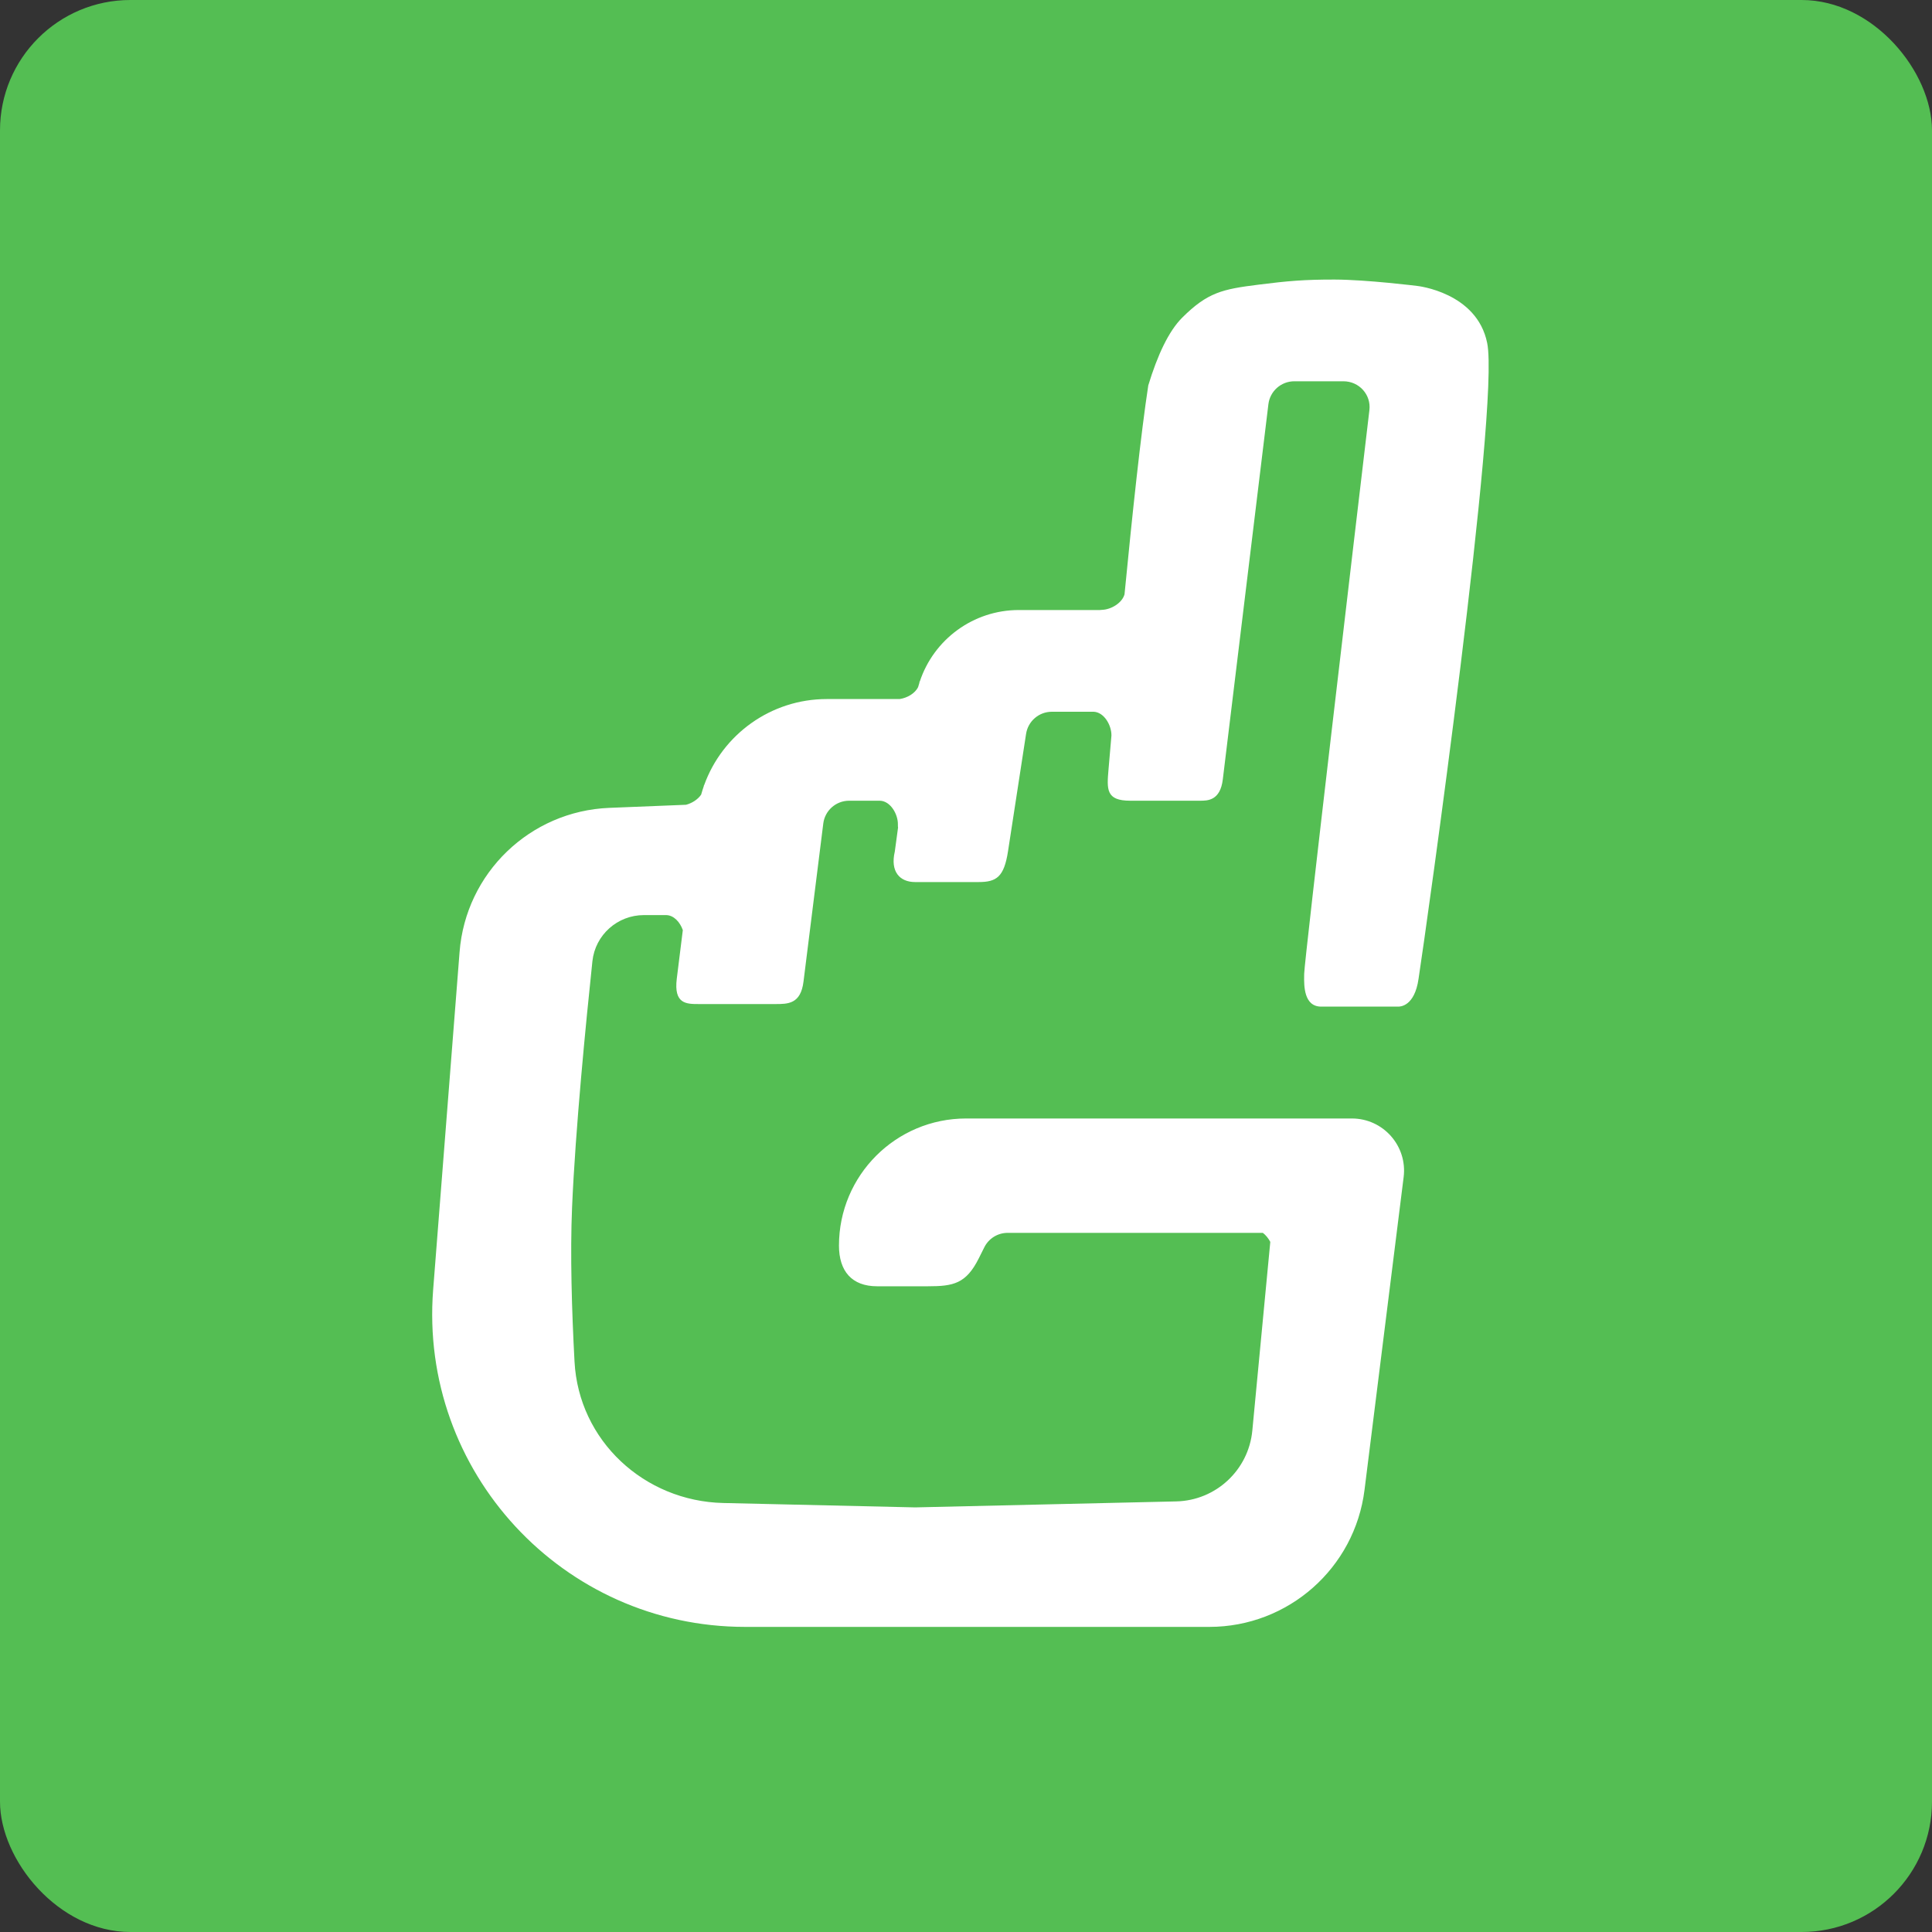<svg width="40" height="40" viewBox="0 0 40 40" fill="none" xmlns="http://www.w3.org/2000/svg">
<rect x="0" y="0" width="40" height="40" fill="#333333" stroke="none"/>
<rect width="40" height="40" rx="2.699" fill="#54BE53"/>
<path fill-rule="evenodd" clip-rule="evenodd" d="M30.791 7.104C31.054 8.42 29.527 19.245 29.37 20.262C29.288 20.841 28.984 20.841 28.949 20.841H27.355C26.993 20.841 26.998 20.406 27.001 20.2C27.001 20.184 27.002 20.169 27.002 20.157C27.002 19.919 28.064 10.919 28.352 8.491C28.39 8.17 28.138 7.894 27.815 7.894L26.797 7.894C26.524 7.894 26.294 8.098 26.261 8.368L25.317 16.136C25.264 16.578 25.001 16.578 24.846 16.578L23.401 16.578C22.895 16.578 22.915 16.343 22.951 15.926C22.968 15.73 22.988 15.495 23.011 15.231C23.015 15.015 22.859 14.746 22.645 14.736H21.777C21.511 14.736 21.285 14.93 21.244 15.193L20.869 17.63C20.787 18.157 20.63 18.262 20.262 18.262H18.946C18.63 18.262 18.428 18.048 18.526 17.63L18.593 17.135C18.591 17.126 18.59 17.115 18.59 17.104C18.59 17.095 18.59 17.086 18.59 17.077C18.596 16.858 18.436 16.584 18.218 16.578H17.58C17.308 16.578 17.078 16.781 17.045 17.051L16.636 20.32C16.579 20.788 16.315 20.788 16.051 20.788H14.472C14.21 20.788 13.947 20.788 14.012 20.262L14.137 19.257C14.081 19.095 13.953 18.95 13.795 18.946H13.332C12.784 18.946 12.323 19.356 12.265 19.902C12.133 21.152 11.913 23.375 11.844 24.999C11.803 25.957 11.838 27.133 11.895 28.192C11.982 29.827 13.337 31.08 14.973 31.118L18.949 31.209L24.353 31.085C25.173 31.066 25.85 30.436 25.928 29.619L26.3 25.712C26.262 25.64 26.209 25.573 26.146 25.525H20.862C20.657 25.525 20.47 25.641 20.379 25.824L20.265 26.052C20.002 26.578 19.739 26.631 19.212 26.631H18.16C17.633 26.631 17.37 26.315 17.37 25.788C17.37 24.335 18.548 23.157 20.002 23.157H27.989C28.639 23.157 29.141 23.726 29.061 24.37L28.251 30.846C28.049 32.467 26.671 33.683 25.038 33.683H15.426C11.65 33.683 8.674 30.466 8.968 26.701L9.515 19.71C9.642 18.074 10.974 16.792 12.614 16.726L14.203 16.662C14.326 16.63 14.447 16.553 14.516 16.453C14.534 16.39 14.553 16.329 14.574 16.268C14.574 16.264 14.574 16.26 14.573 16.256L14.579 16.255C14.957 15.206 15.961 14.473 17.118 14.473H18.626C18.783 14.45 18.946 14.356 19.009 14.224C19.018 14.194 19.026 14.164 19.036 14.134C19.037 14.127 19.037 14.119 19.037 14.111L19.043 14.111C19.33 13.242 20.148 12.63 21.093 12.63H22.773C22.779 12.629 22.785 12.628 22.792 12.628L22.808 12.627L22.82 12.626C23.009 12.618 23.232 12.483 23.282 12.305C23.441 10.665 23.624 8.954 23.774 7.979C23.964 7.354 24.195 6.858 24.475 6.578C25.002 6.052 25.311 5.987 26.053 5.894C26.665 5.816 27.014 5.787 27.632 5.788C28.302 5.79 29.342 5.92 29.342 5.92C29.342 5.92 30.58 6.051 30.791 7.104Z" fill="white"/>
</svg>
